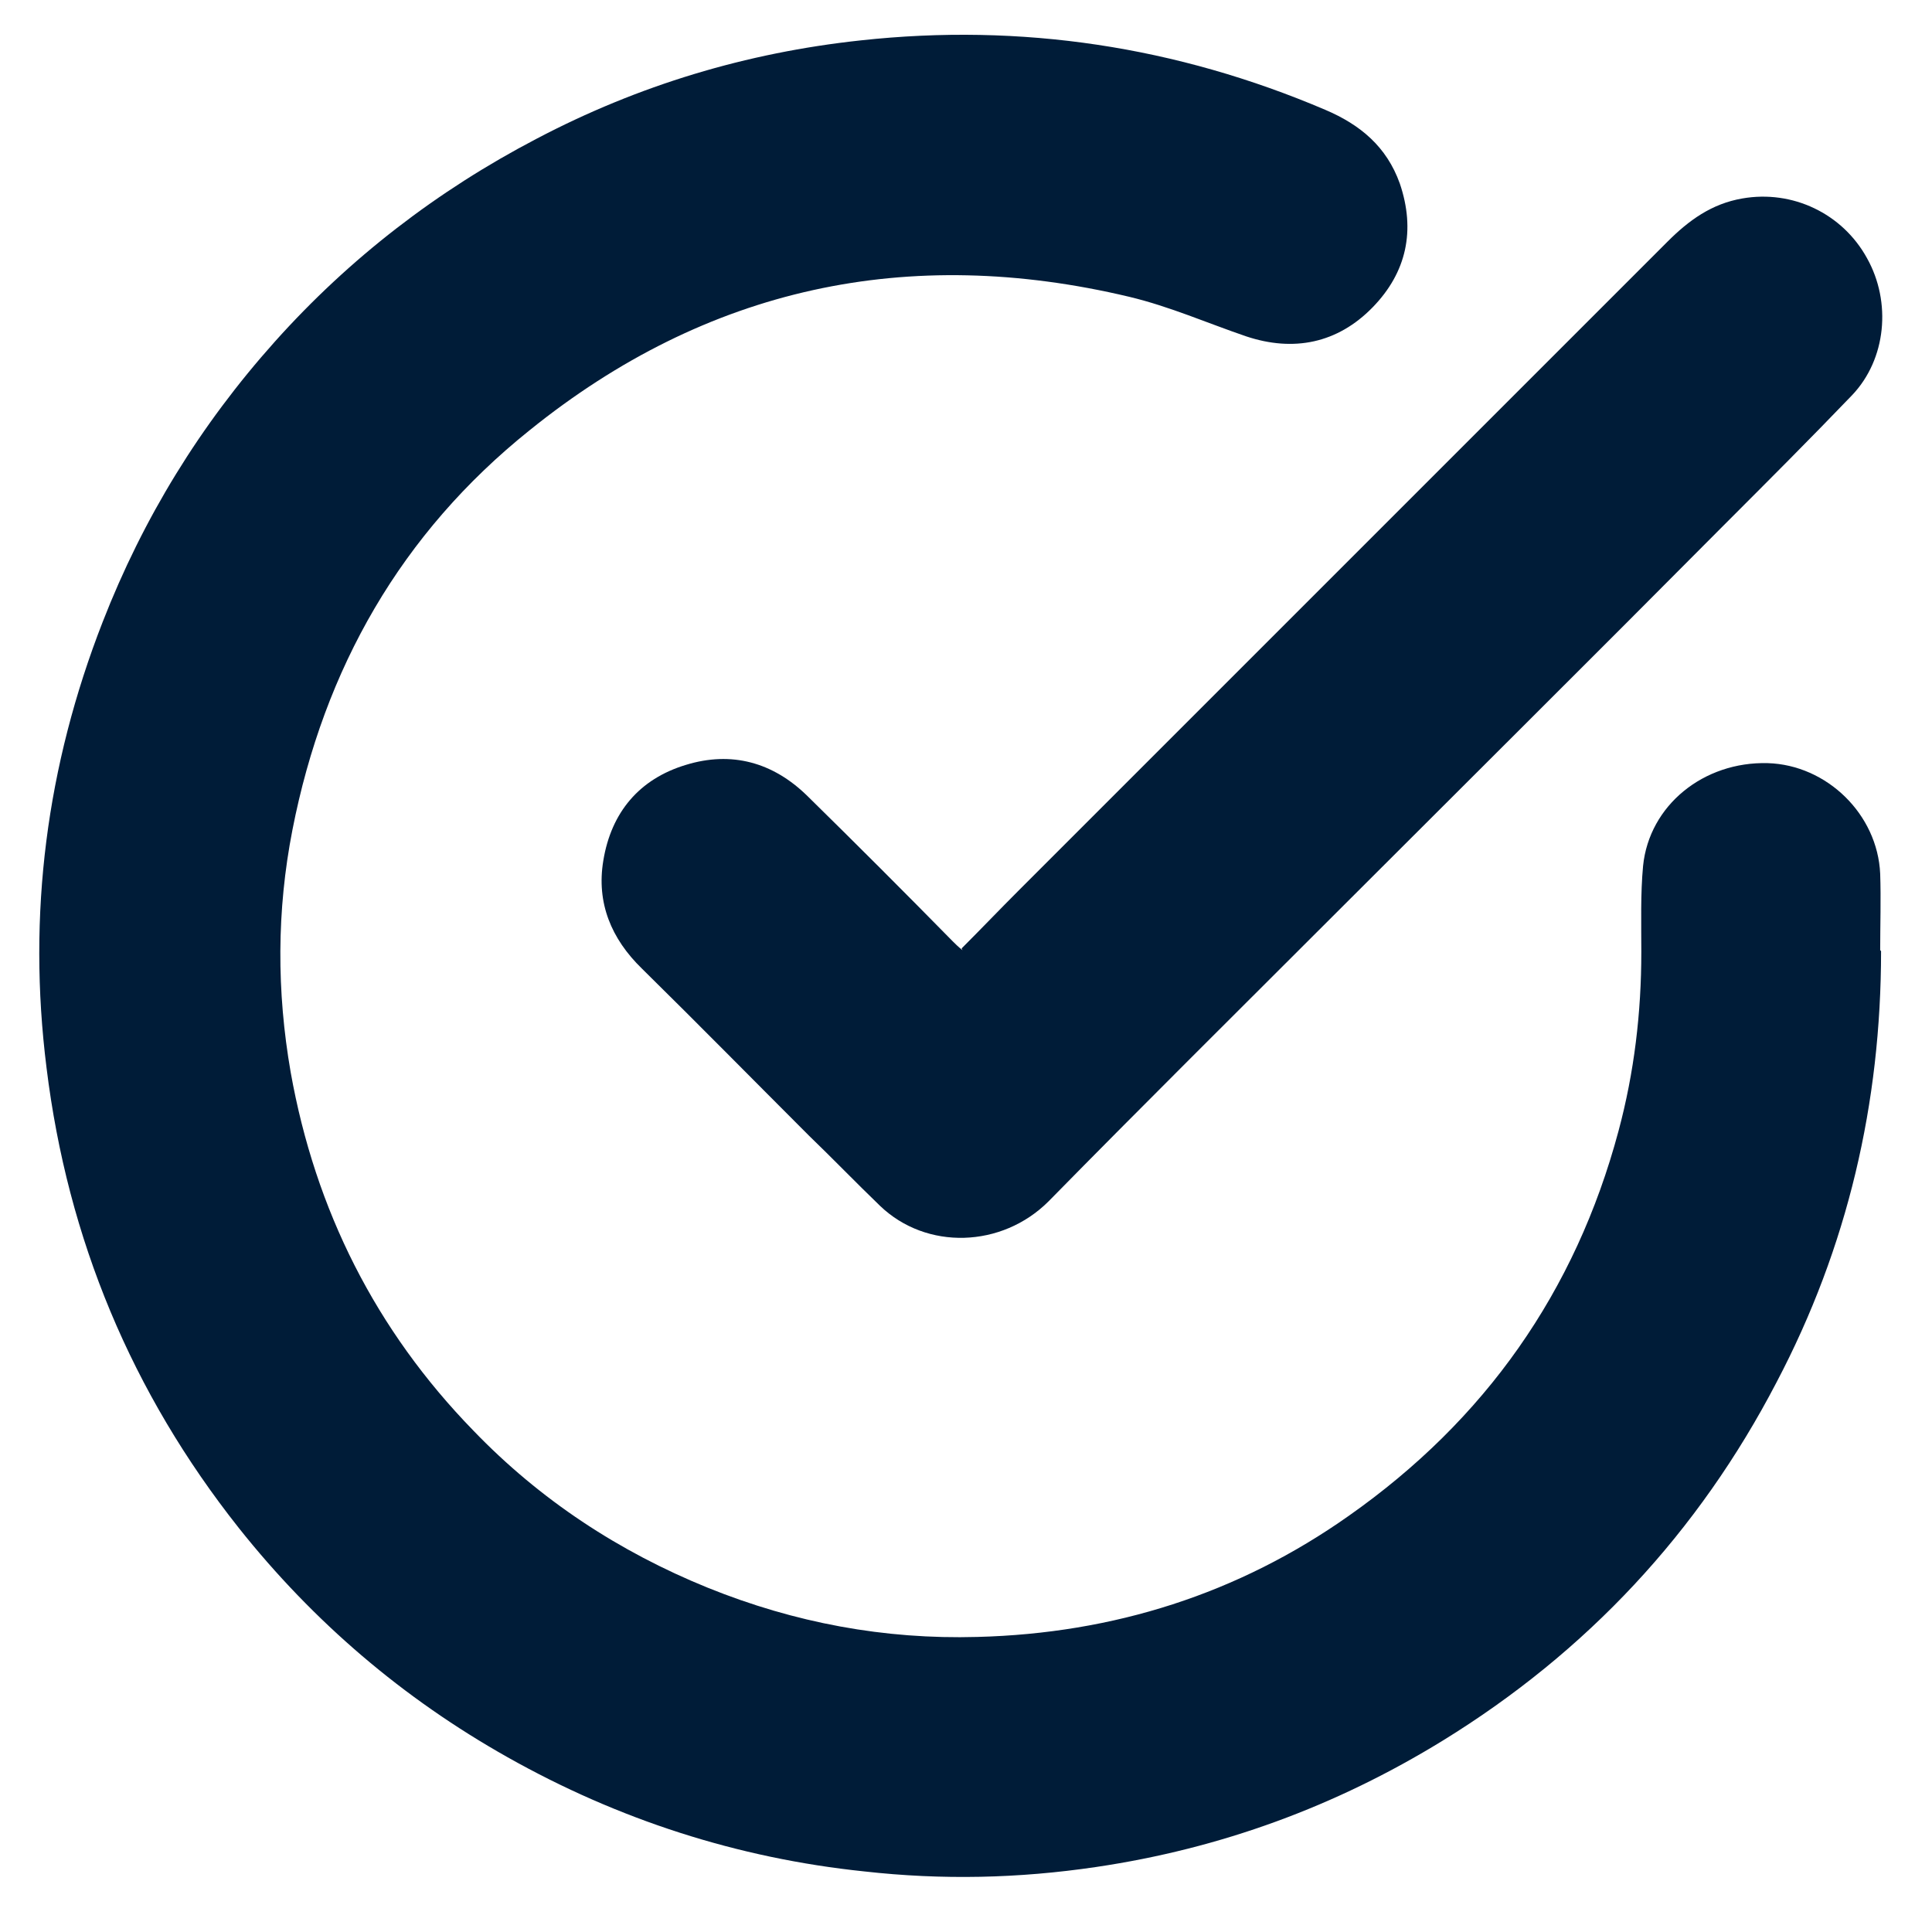 <svg width="22" height="22" viewBox="0 0 22 22" fill="none" xmlns="http://www.w3.org/2000/svg">
<path d="M21.42 10.83C21.42 12.56 21.04 14.2 20.23 15.74C19.34 17.45 18.07 18.81 16.43 19.82C15.21 20.57 13.9 21.05 12.48 21.26C11.6 21.39 10.73 21.41 9.84 21.31C8.4 21.16 7.04 20.72 5.78 20.01C4.59 19.34 3.57 18.47 2.72 17.4C1.5 15.86 0.77 14.11 0.53 12.16C0.31 10.41 0.53 8.72 1.17 7.08C1.63 5.9 2.28 4.84 3.13 3.89C3.98 2.94 4.98 2.17 6.11 1.58C7.27 0.97 8.5 0.6 9.8 0.46C11.63 0.26 13.4 0.53 15.09 1.25C15.49 1.42 15.79 1.67 15.94 2.09C16.12 2.62 16.02 3.1 15.63 3.5C15.23 3.91 14.73 4.01 14.19 3.83C13.75 3.68 13.32 3.49 12.86 3.38C10.34 2.78 8.05 3.27 6.03 4.9C4.57 6.07 3.69 7.61 3.33 9.45C3.15 10.37 3.15 11.29 3.31 12.21C3.59 13.78 4.28 15.15 5.39 16.29C6.15 17.08 7.05 17.67 8.06 18.08C9.05 18.48 10.07 18.67 11.13 18.64C12.68 18.6 14.1 18.15 15.36 17.26C16.91 16.17 17.94 14.71 18.43 12.88C18.61 12.21 18.69 11.53 18.69 10.84C18.69 10.51 18.68 10.18 18.71 9.86C18.78 9.17 19.4 8.67 20.13 8.69C20.8 8.71 21.38 9.27 21.41 9.95C21.42 10.24 21.41 10.53 21.41 10.82L21.42 10.83Z" fill="#001C38"/>
<path d="M10.95 10.8C11.17 10.58 11.38 10.36 11.59 10.15C12.85 8.89 14.1 7.64 15.36 6.38C16.57 5.17 17.78 3.96 18.99 2.75C19.23 2.51 19.49 2.32 19.84 2.26C20.41 2.16 20.98 2.43 21.26 2.94C21.54 3.44 21.48 4.09 21.09 4.5C20.61 5 20.12 5.49 19.63 5.98C18.15 7.47 16.66 8.95 15.17 10.44C14.09 11.52 13.01 12.59 11.94 13.68C11.41 14.21 10.55 14.24 10.02 13.73C9.75 13.47 9.48 13.19 9.21 12.93C8.58 12.3 7.95 11.66 7.31 11.03C6.96 10.69 6.79 10.28 6.87 9.8C6.96 9.25 7.28 8.87 7.81 8.71C8.33 8.55 8.8 8.68 9.19 9.06C9.75 9.61 10.3 10.16 10.85 10.72C10.88 10.75 10.91 10.78 10.96 10.82L10.95 10.8Z" fill="#001C38"/>
</svg>
